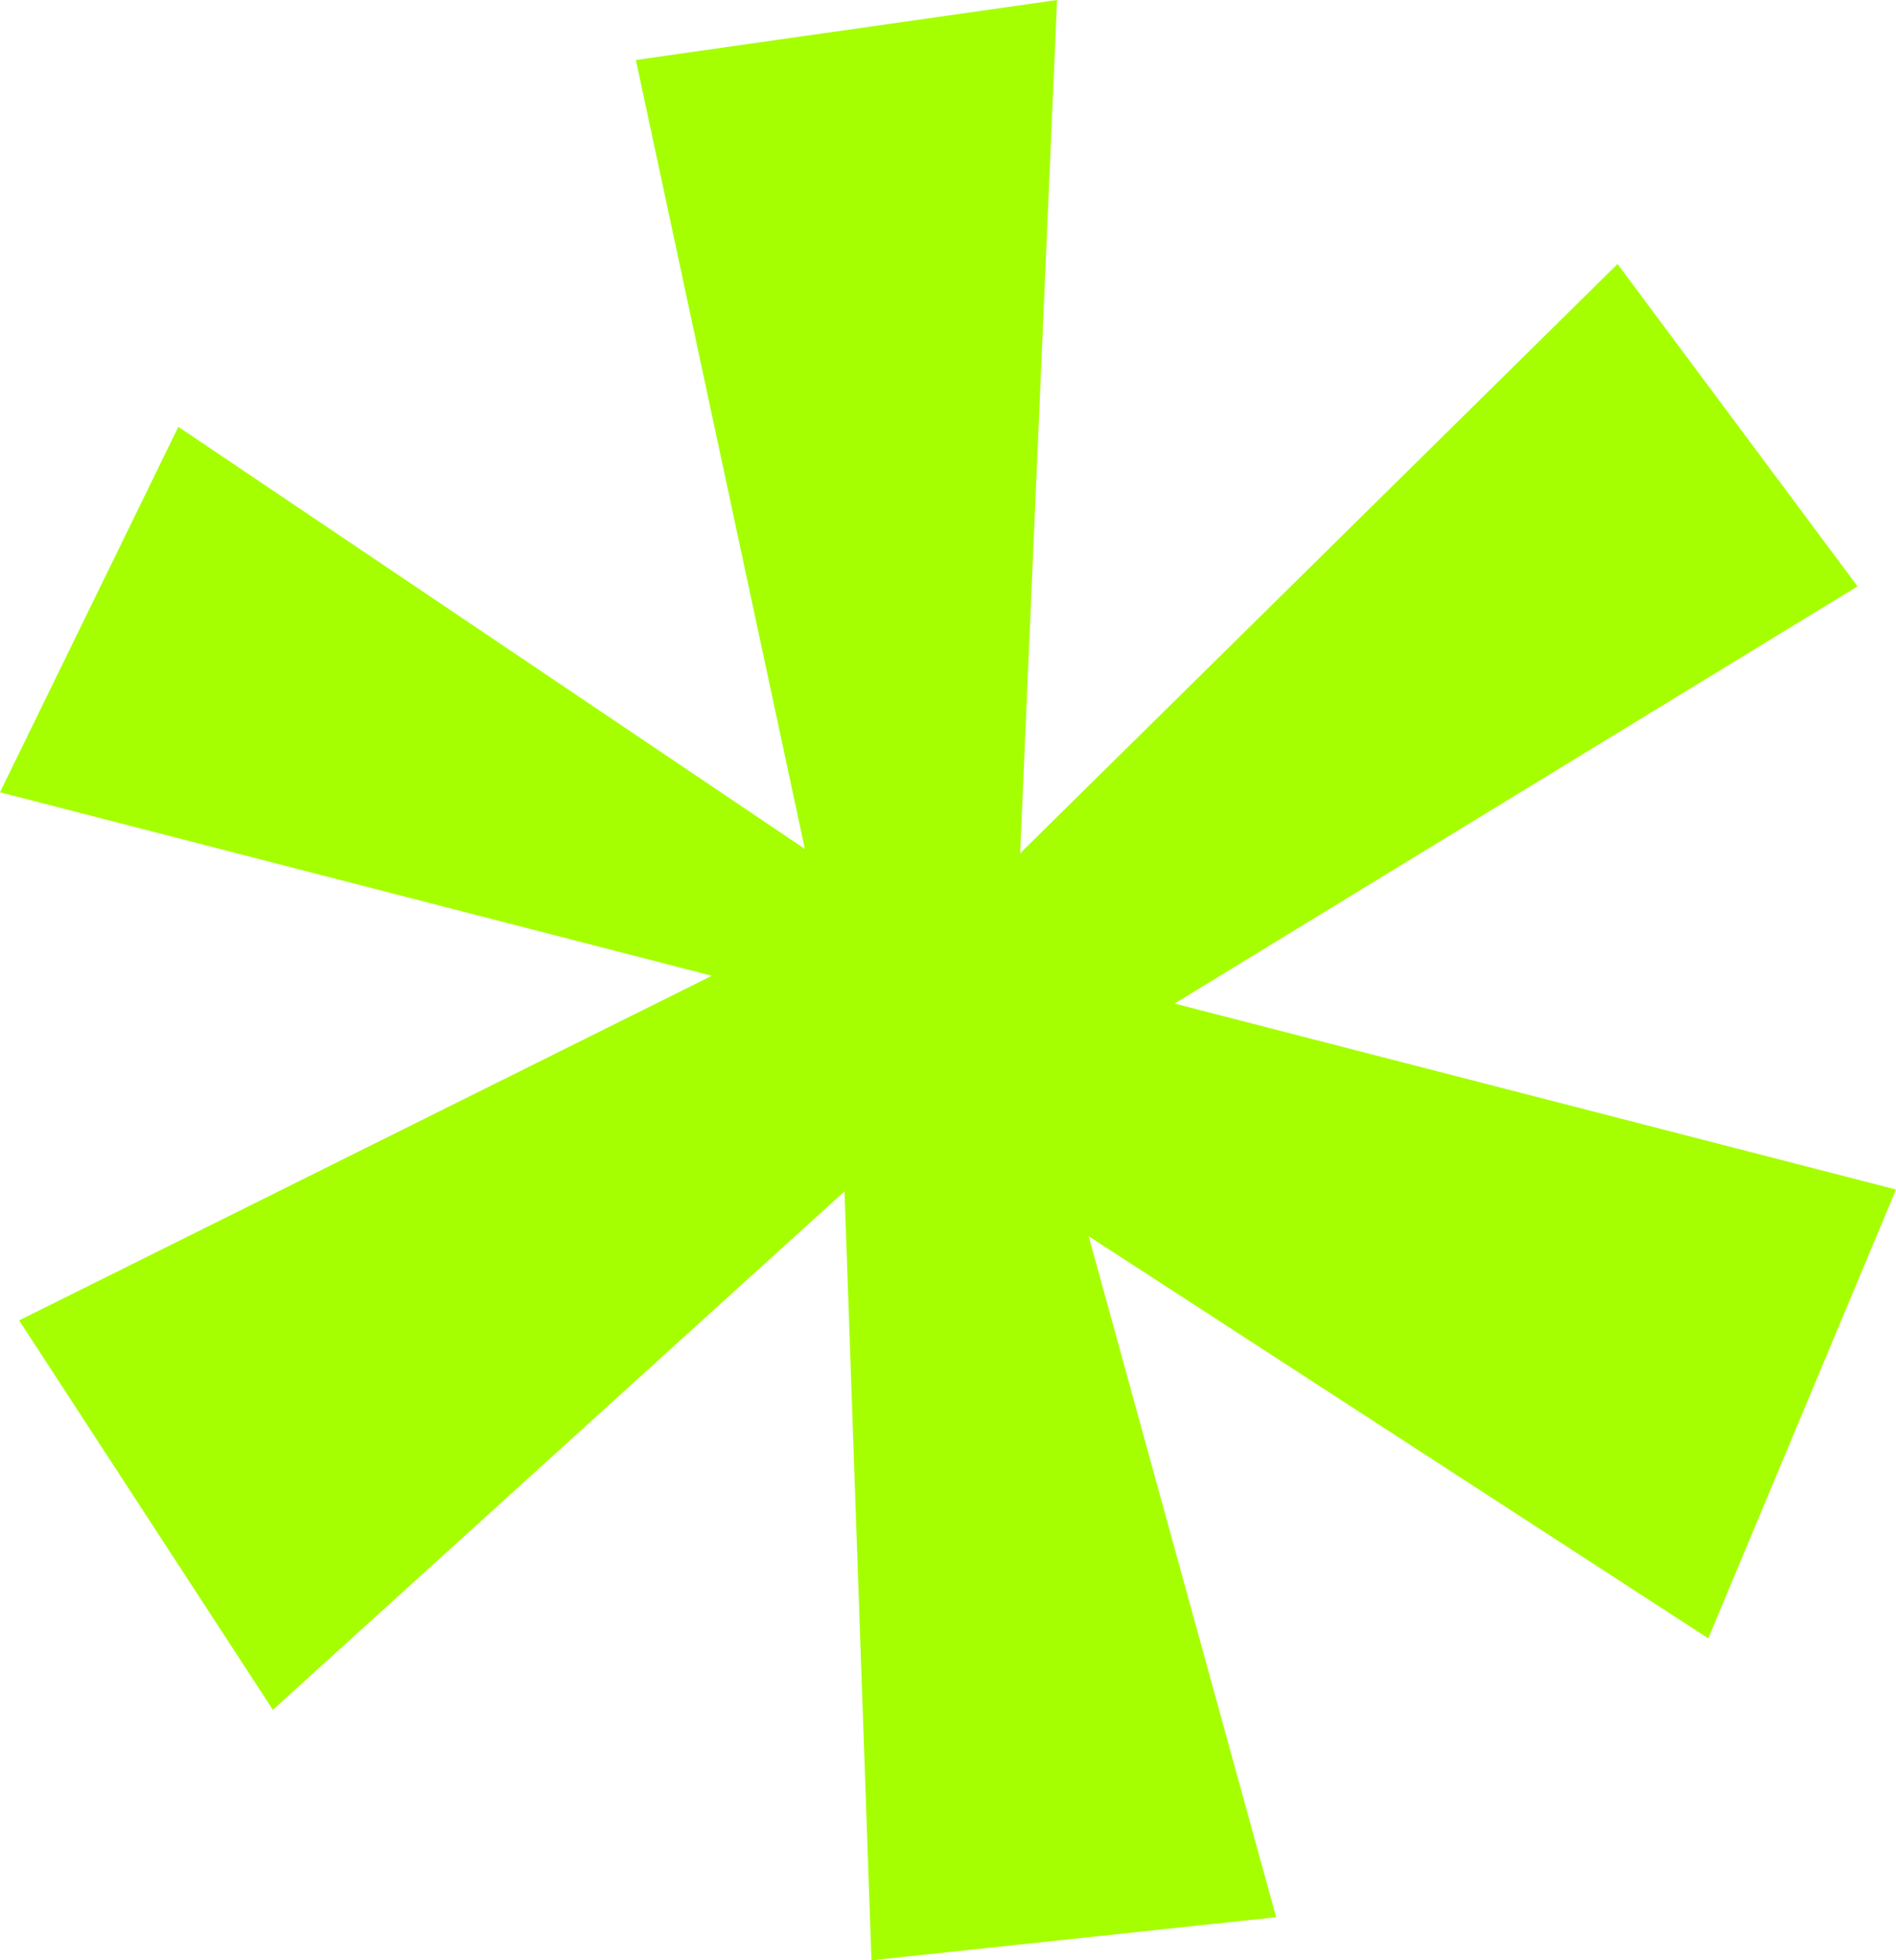 <svg viewBox="0 0 159.67 165.06" xmlns="http://www.w3.org/2000/svg" data-name="Layer 1" id="Layer_1">
  <defs>
    <style>
      .cls-1 {
        fill: #a5ff00;
      }
    </style>
  </defs>
  <polygon points="67.78 71.48 53.55 5.05 89.02 0 85.91 71.85 136.22 22.23 156.43 49.37 98.91 84.5 159.67 100.16 143.86 137.95 91.68 104.09 107.47 161.43 73.39 165.06 71.12 100.31 22.98 143.97 1.61 111.18 59.95 82.16 0 66.71 15.02 35.94 67.78 71.48" class="cls-1"></polygon>
</svg>